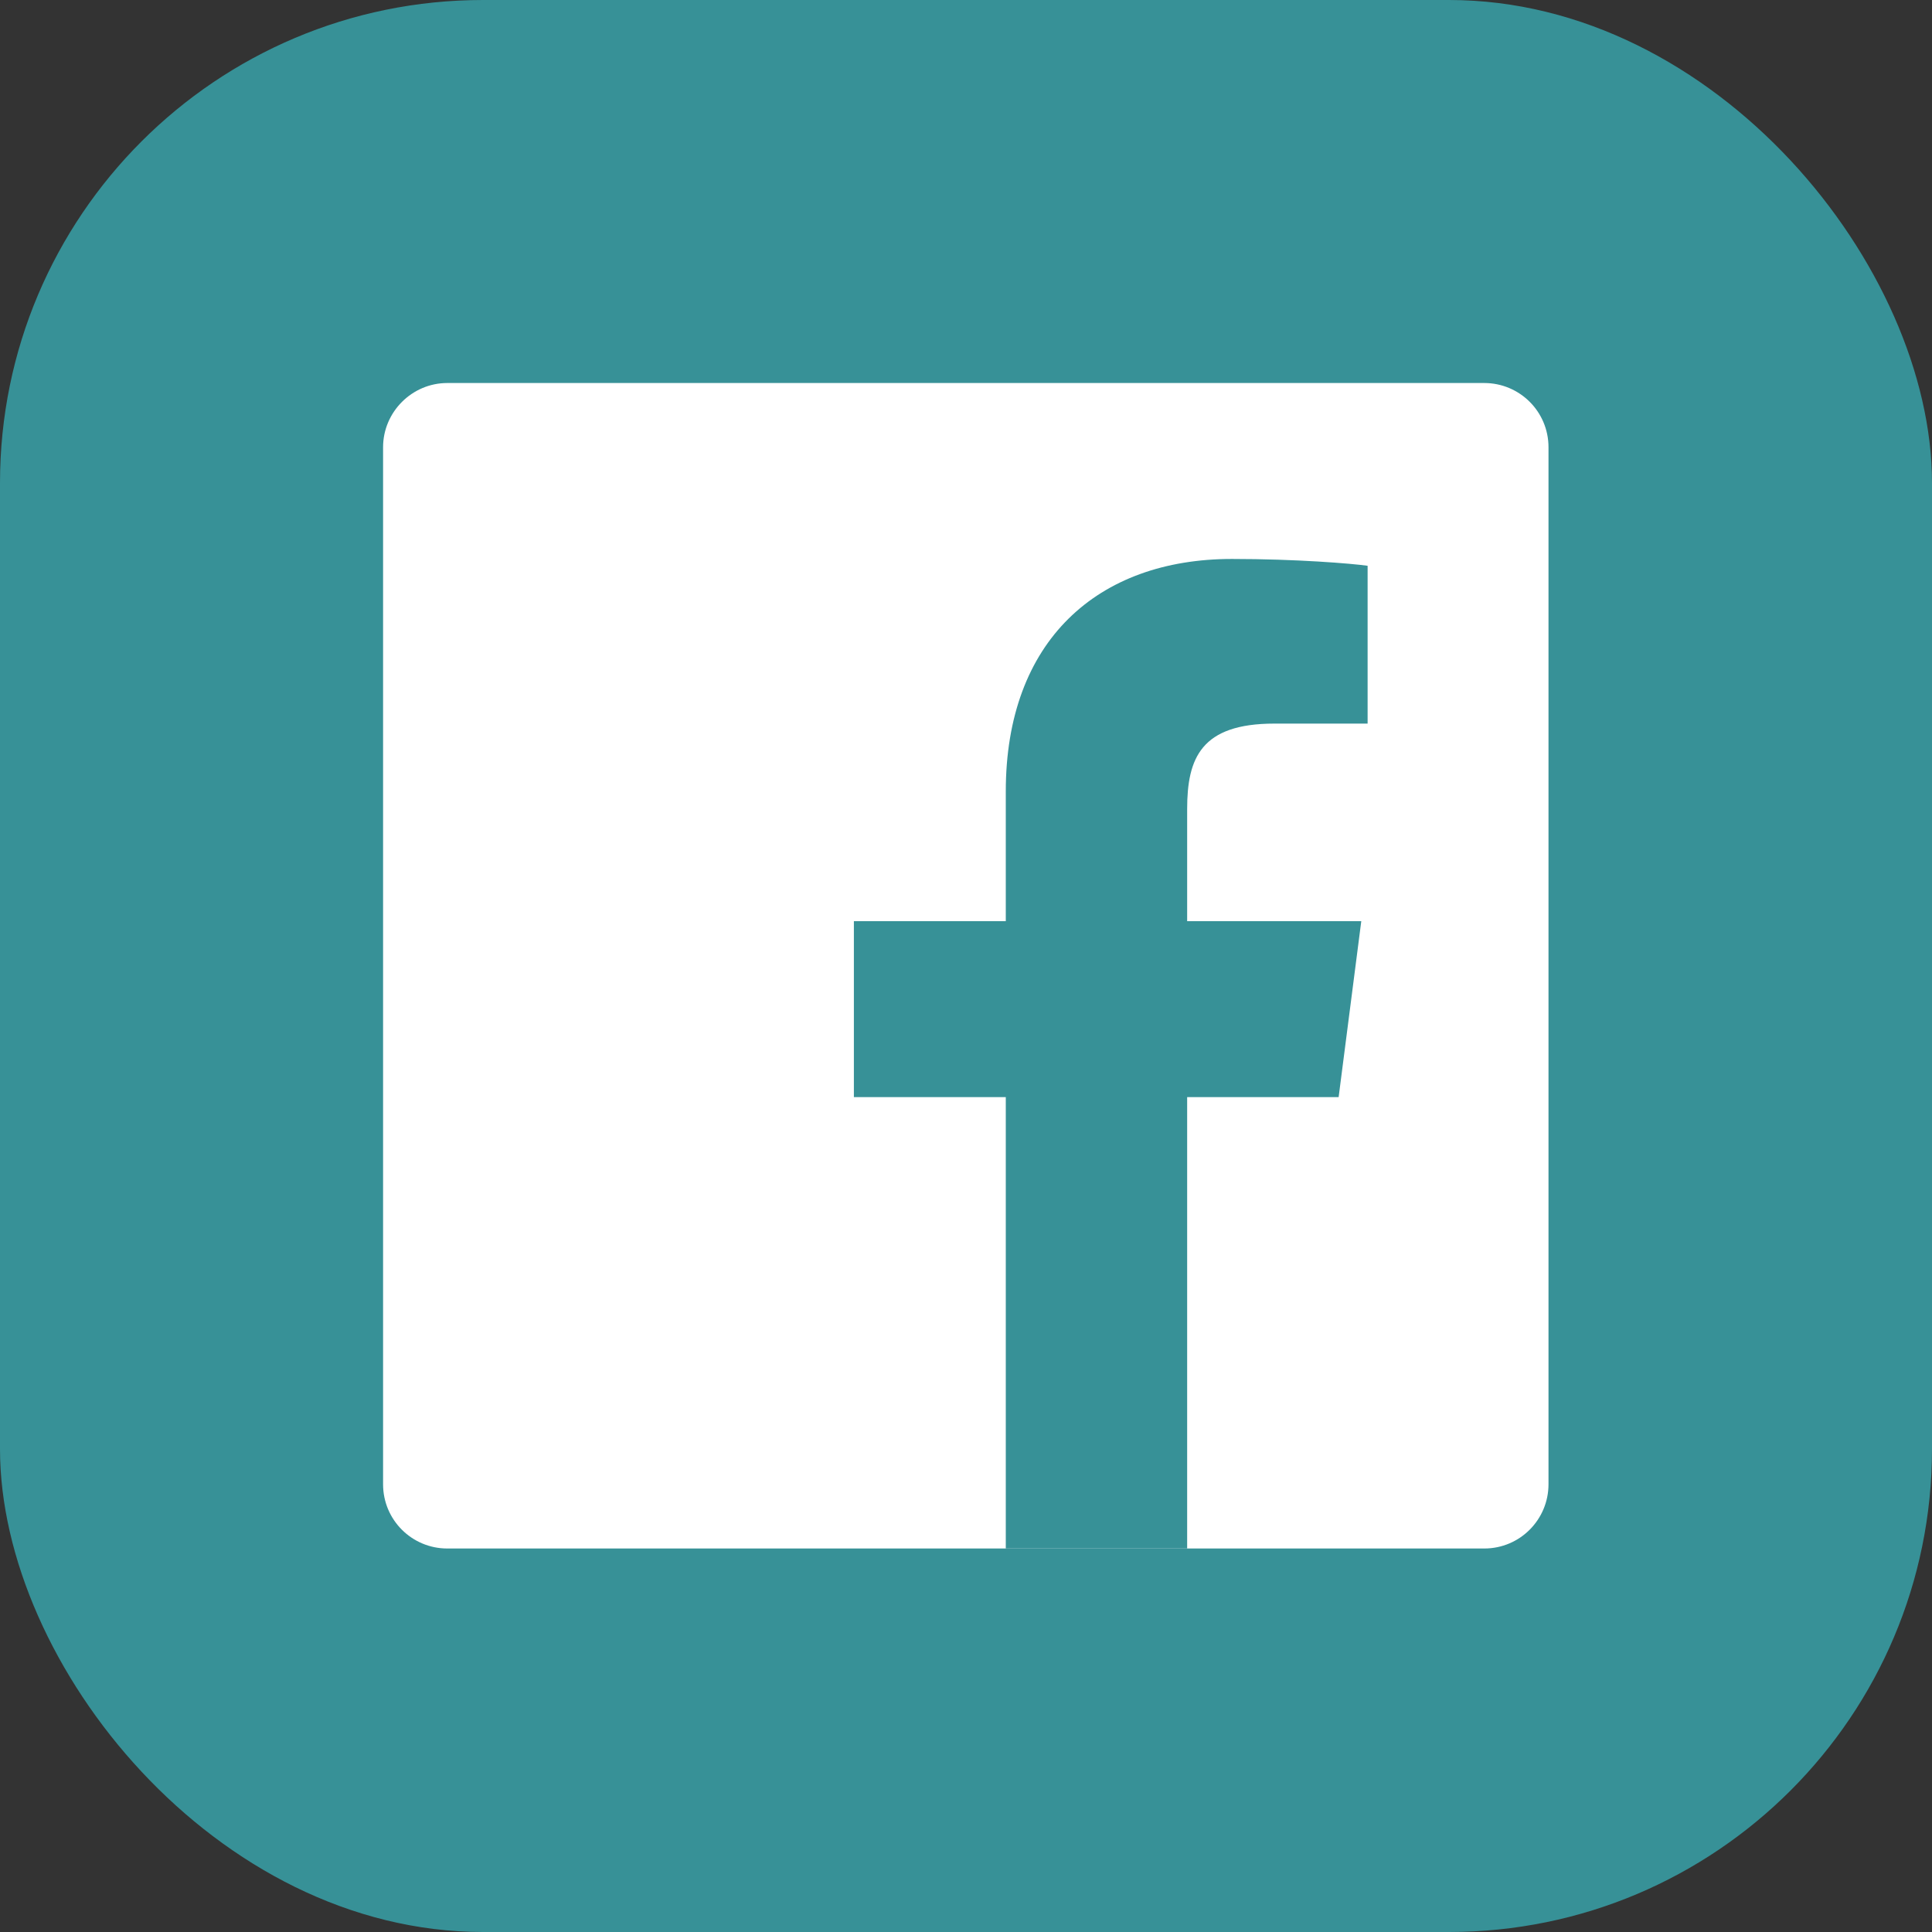 <?xml version="1.0" encoding="UTF-8"?> <svg xmlns="http://www.w3.org/2000/svg" width="32" height="32" viewBox="0 0 32 32" fill="none"><rect x="0" y="0" width="32" height="32" fill="#333333" stroke="none"/><rect width="32" height="32" rx="8" fill="#379197"></rect><g clip-path="url(#clip0_1803_258)"><path d="M24.584 25.648C25.176 25.648 25.648 25.168 25.648 24.584V7.408C25.648 6.816 25.169 6.344 24.584 6.344H7.408C6.824 6.344 6.345 6.824 6.345 7.408V24.584C6.345 25.176 6.824 25.648 7.408 25.648H24.584Z" fill="white"></path><path d="M19.663 25.648V18.172H22.172L22.547 15.258H19.663V13.401C19.663 12.554 19.895 11.985 21.109 11.985H22.652V9.371C22.382 9.333 21.468 9.258 20.405 9.258C18.18 9.258 16.659 10.614 16.659 13.108V15.258H14.143V18.172H16.659V25.648H19.663Z" fill="#379197"></path></g><defs><clipPath id="clip0_1803_258"><rect width="20" height="19.992" fill="white" transform="translate(6 6)"></rect></clipPath></defs></svg> 